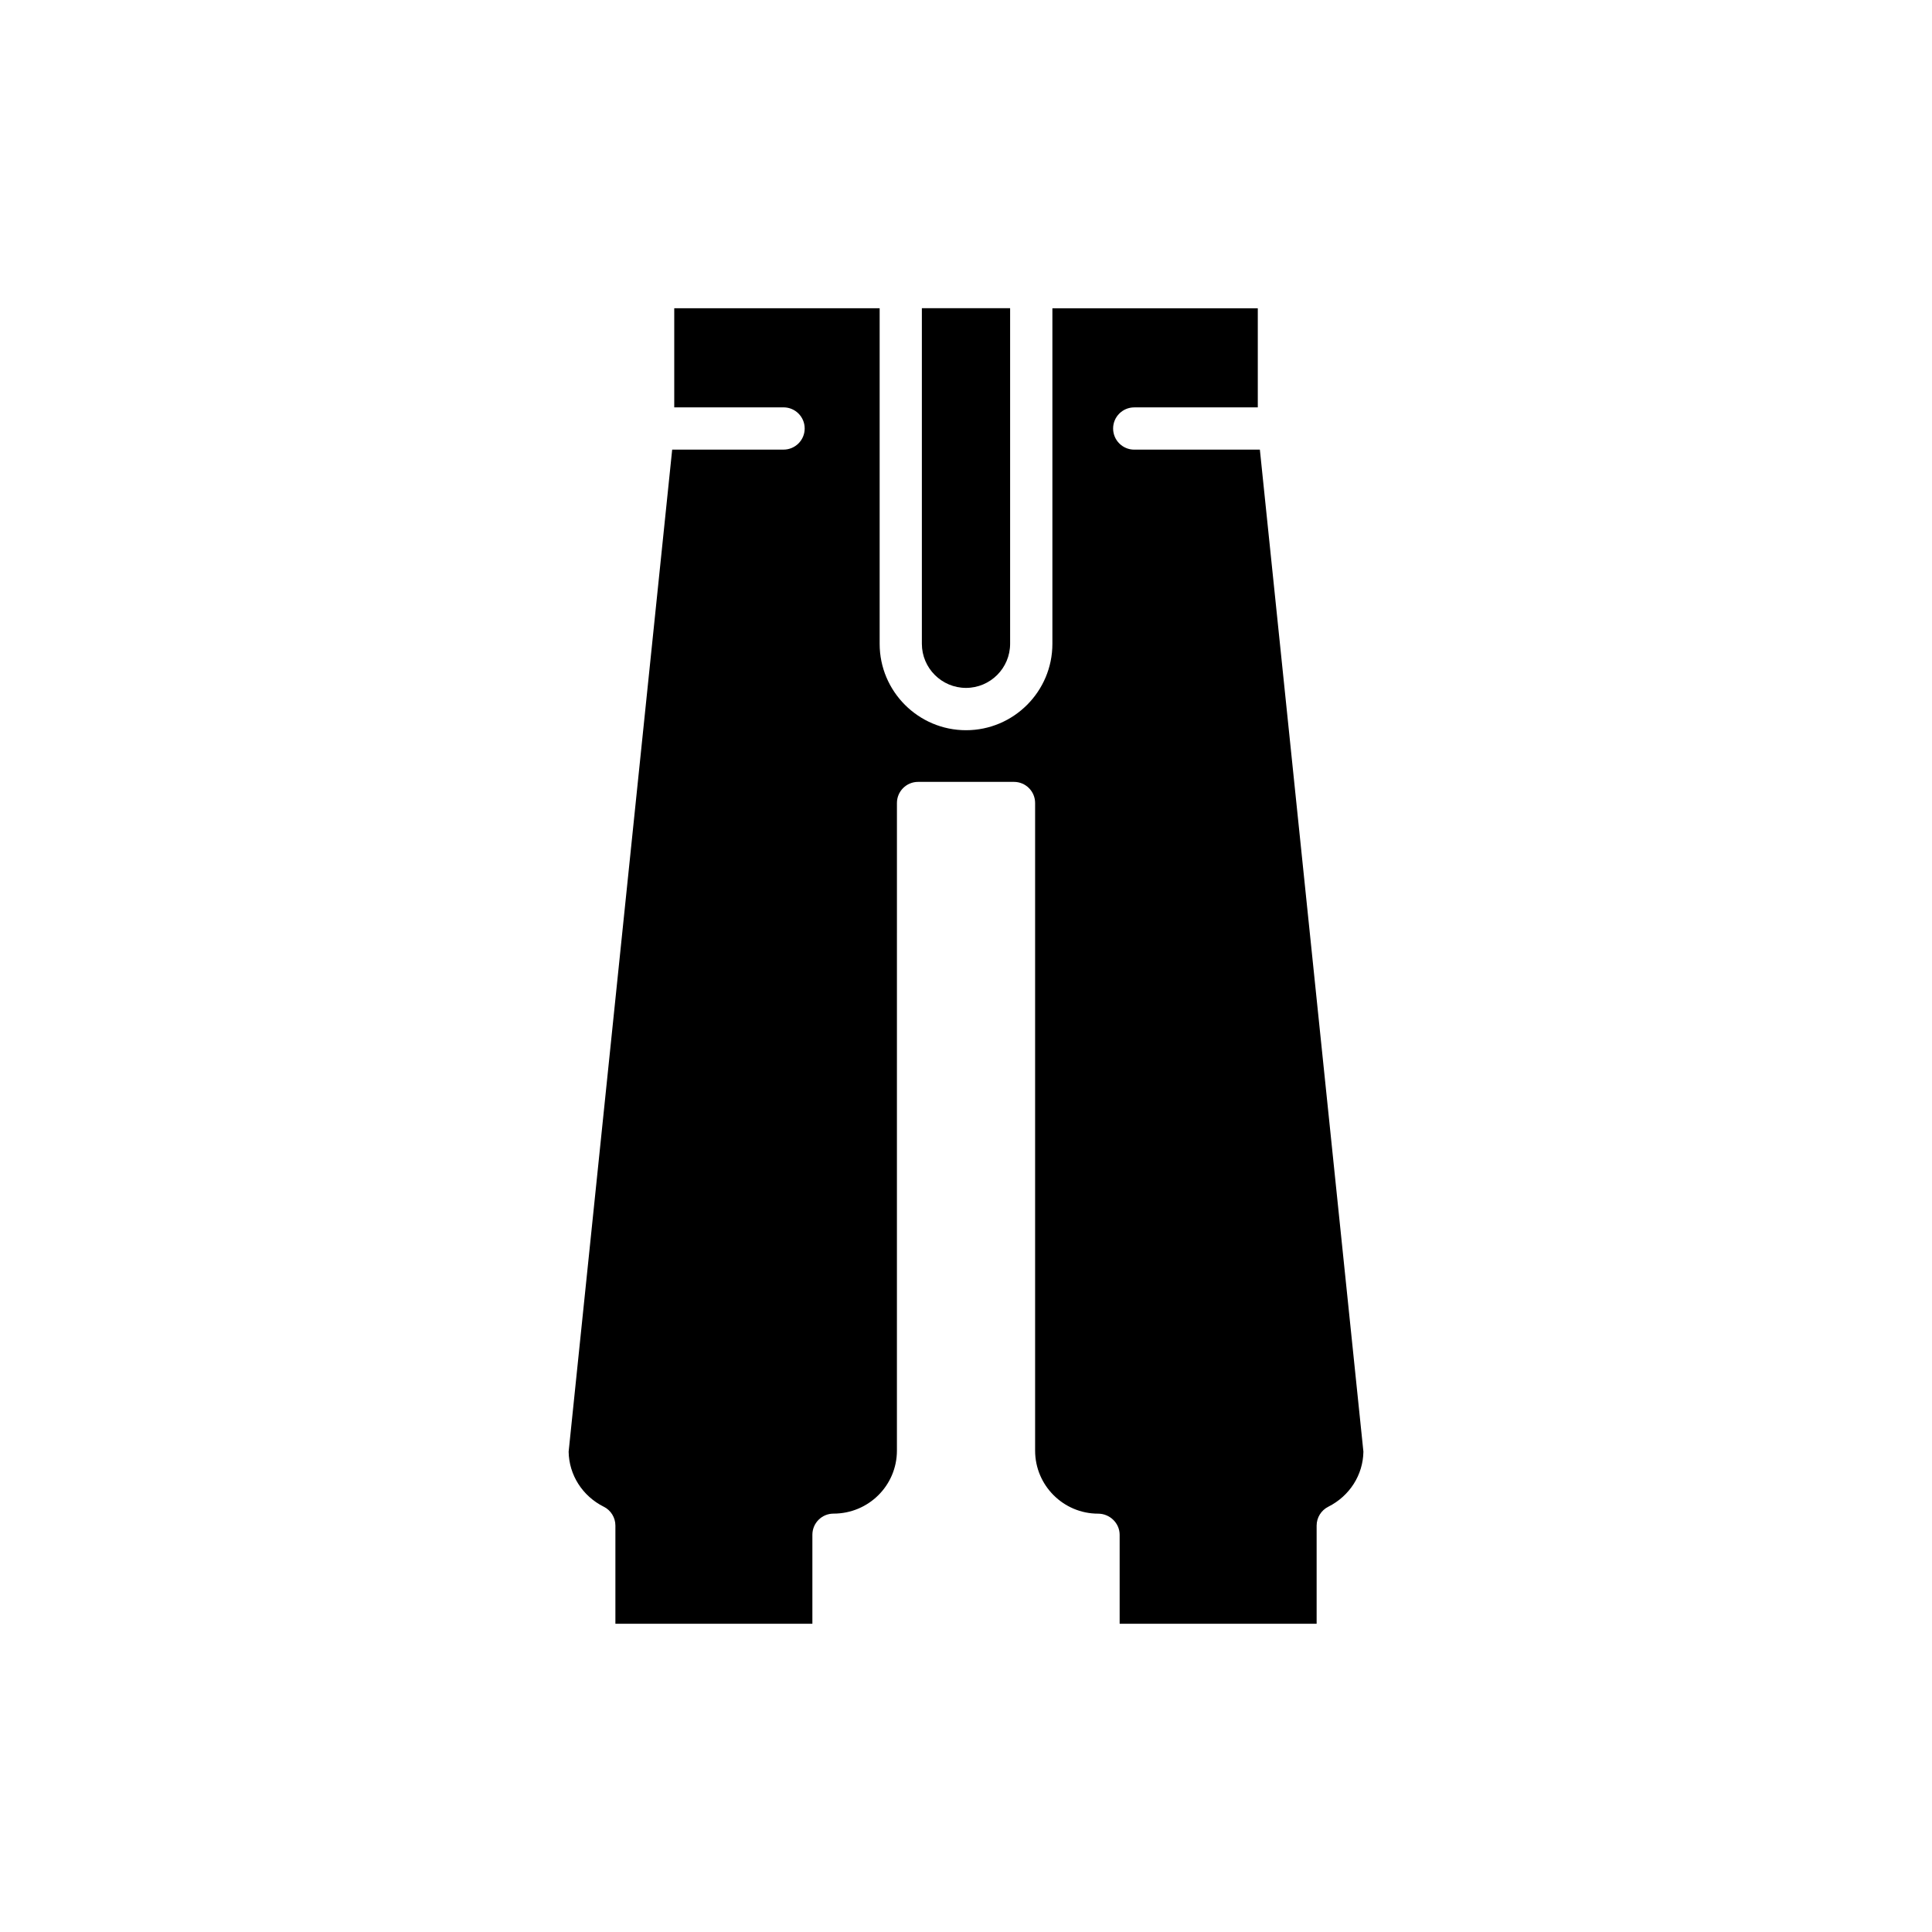 <?xml version="1.0" encoding="UTF-8"?>
<!-- Uploaded to: ICON Repo, www.iconrepo.com, Generator: ICON Repo Mixer Tools -->
<svg fill="#000000" width="800px" height="800px" version="1.1" viewBox="144 144 512 512" xmlns="http://www.w3.org/2000/svg">
 <g>
  <path d="m400 326.3c6.449 0 11.691-5.246 11.691-11.695v-88.926h-23.387v88.926c0 6.449 5.246 11.695 11.695 11.695z"/>
  <path d="m304 543.29c1.891 0.949 3.086 2.887 3.086 5v26.016h52.203v-23.582c0-3.09 2.508-5.598 5.598-5.598 9.316 0 16.805-7.488 16.805-16.699l0.004-171.62c0-3.09 2.508-5.598 5.598-5.598h25.422c3.09 0 5.598 2.508 5.598 5.598v171.63c0 9.207 7.488 16.699 16.699 16.699 3.09 0 5.703 2.508 5.703 5.598v23.582h52.203v-26.016c0-2.117 1.195-4.051 3.086-5 5.66-2.844 9.211-8.418 9.309-14.59l-27.438-265.55h-33.293c-3.09 0-5.598-2.508-5.598-5.598 0-3.09 2.508-5.598 5.598-5.598h32.742v-26.266h-54.434v88.926c0 12.621-10.27 22.891-22.887 22.891-12.621 0-22.891-10.27-22.891-22.891v-88.934h-54.434v26.266h28.969c3.09 0 5.598 2.508 5.598 5.598s-2.508 5.598-5.598 5.598h-29.516l-27.441 265.56c0.098 6.172 3.648 11.746 9.309 14.59z"/>
 </g>
</svg>